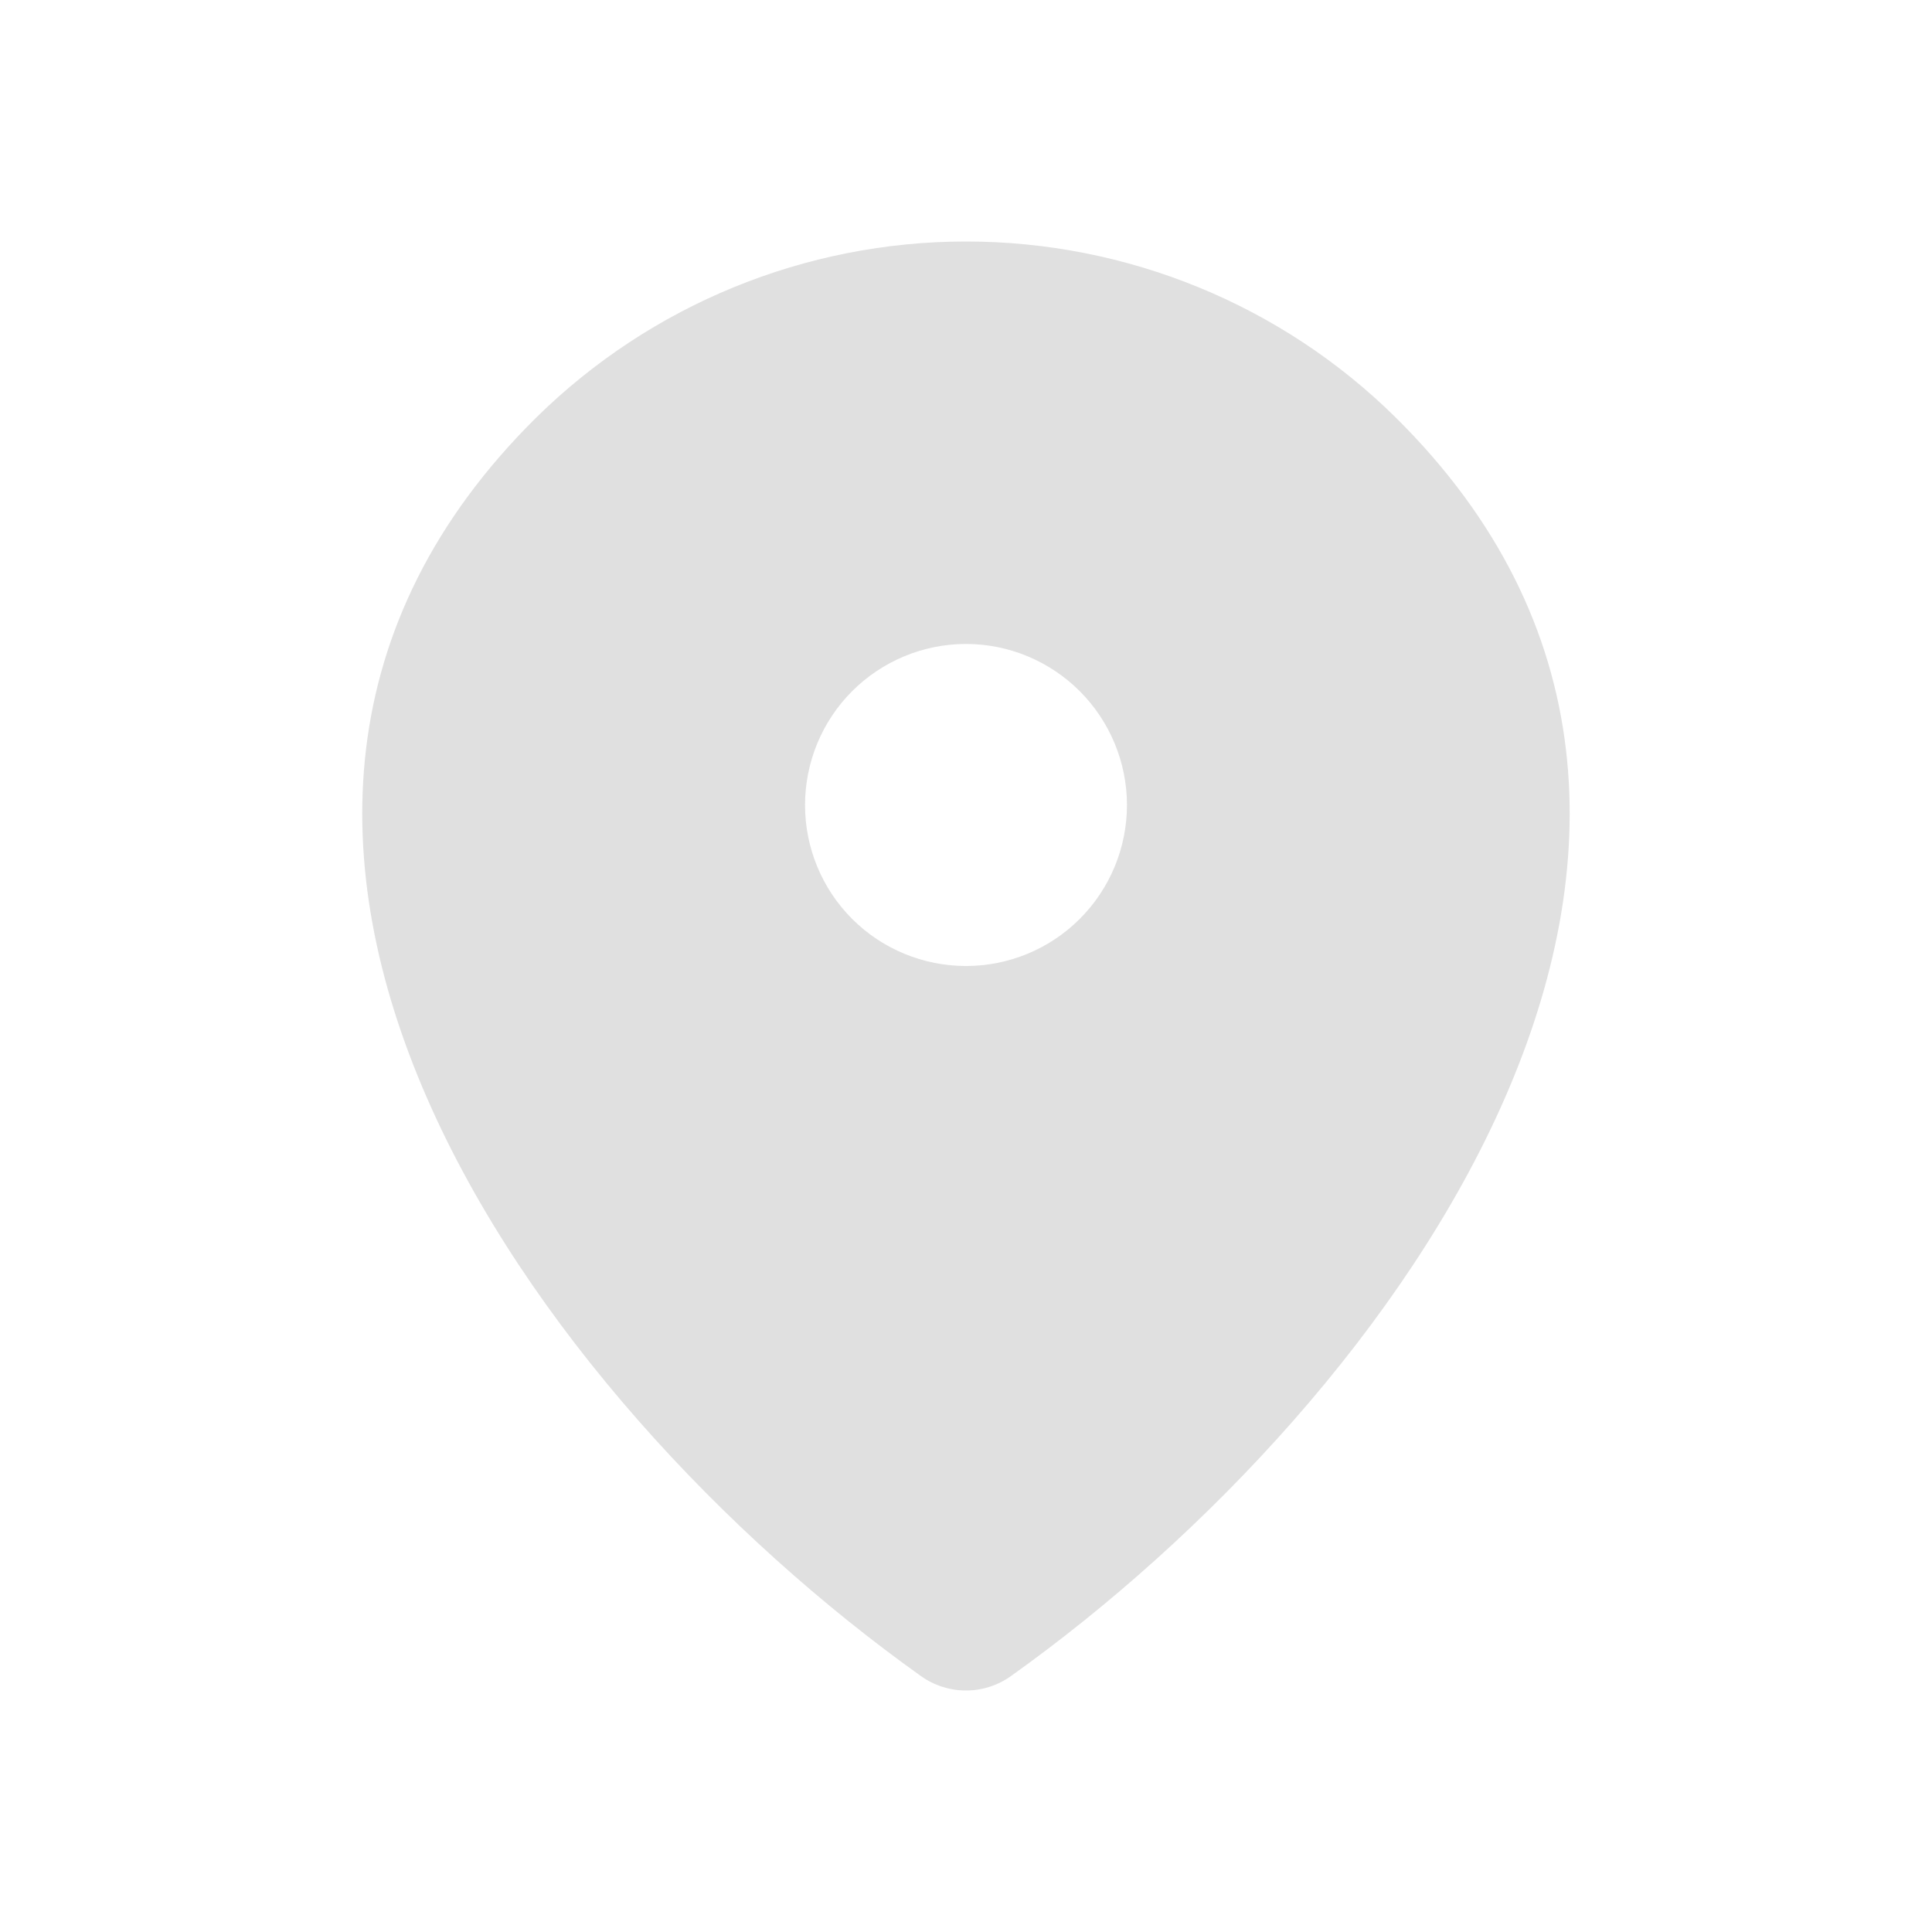 <svg width="16" height="16" viewBox="0 0 16 16" fill="none" xmlns="http://www.w3.org/2000/svg">
<path d="M8 2C9.333 2 10.612 2.524 11.555 3.454C15.009 6.865 11.592 11.584 8.373 13.88C8.264 13.958 8.134 14 8 14C7.866 14 7.735 13.958 7.626 13.88C4.407 11.585 0.991 6.866 4.444 3.455C5.392 2.523 6.67 2 8 2ZM8 5.333C7.646 5.333 7.307 5.474 7.057 5.724C6.807 5.974 6.667 6.314 6.667 6.667C6.667 7.021 6.807 7.36 7.057 7.61C7.307 7.86 7.646 8 8 8C8.353 8 8.692 7.86 8.942 7.61C9.192 7.36 9.333 7.021 9.333 6.667C9.333 6.314 9.192 5.974 8.942 5.724C8.692 5.474 8.353 5.333 8 5.333Z" fill="#E0E0E0"/>
</svg>

